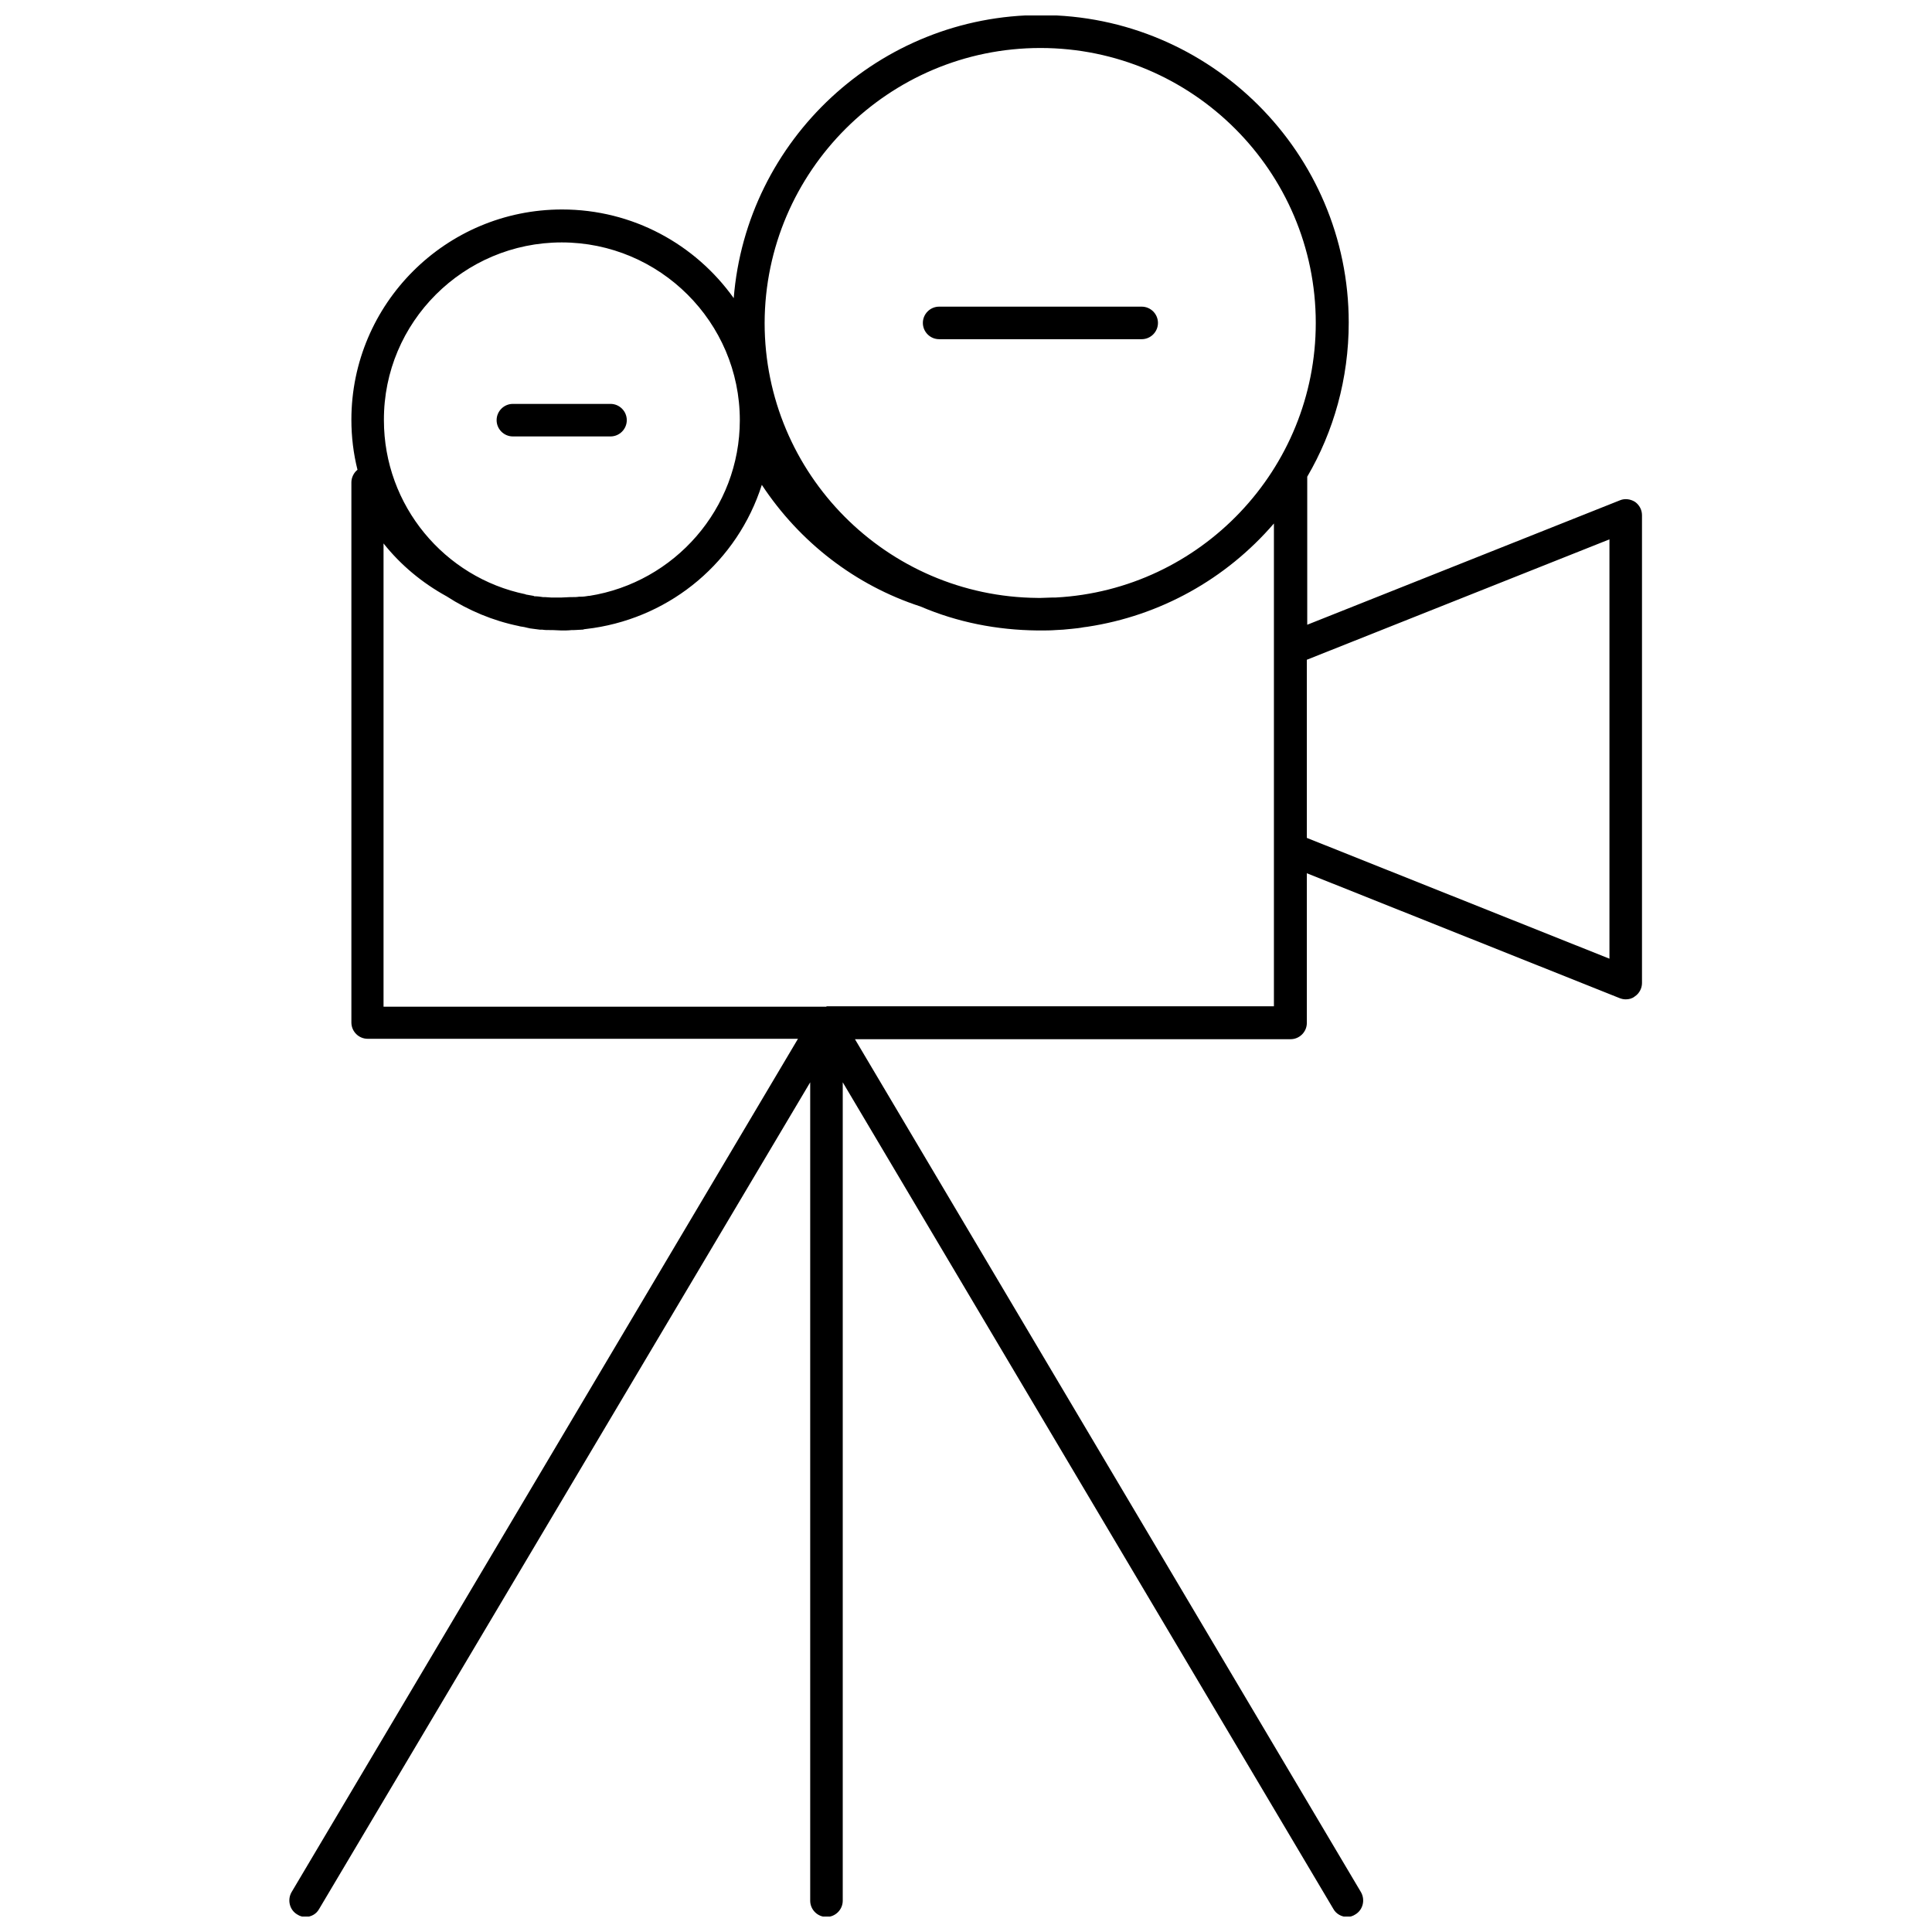 <?xml version="1.0" encoding="UTF-8"?>
<!-- Uploaded to: SVG Repo, www.svgrepo.com, Generator: SVG Repo Mixer Tools -->
<svg width="800px" height="800px" version="1.1" viewBox="144 144 512 512" xmlns="http://www.w3.org/2000/svg">
 <defs>
  <clipPath id="a">
   <path d="m220 148.09h360v503.81h-360z"/>
  </clipPath>
 </defs>
 <g clip-path="url(#a)">
  <path d="m577.31 277.01c-1.188-0.754-2.695-0.969-3.988-0.43l-82.891 32.984v-39.234c7.008-11.965 10.996-25.977 10.996-40.852 0-44.949-36.648-81.488-81.598-81.488-42.793 0-78.039 33.09-81.383 75.023-10.133-14.227-26.73-23.5-45.488-23.5-30.828 0-55.836 25.008-55.836 55.727 0 4.527 0.539 8.945 1.617 13.258-0.969 0.754-1.617 2.047-1.617 3.34v143.14c0 2.371 1.941 4.312 4.312 4.312h114.04l-134.2 226.14c-1.188 2.047-0.539 4.742 1.508 5.93 0.648 0.43 1.402 0.648 2.156 0.648 1.508 0 2.91-0.754 3.664-2.156l130.11-219.03v216.88c0 2.371 1.941 4.312 4.312 4.312s4.312-1.941 4.312-4.312v-216.88l130 219.03c0.754 1.402 2.262 2.156 3.664 2.156 0.754 0 1.508-0.215 2.156-0.648 2.047-1.188 2.695-3.879 1.508-5.93l-134.09-226.03h115.44c2.371 0 4.312-1.941 4.312-4.312v-39.668l82.891 33.094c0.539 0.215 1.078 0.324 1.617 0.324 0.863 0 1.727-0.215 2.371-0.754 1.188-0.754 1.941-2.156 1.941-3.559v-123.96c0-1.398-0.645-2.695-1.832-3.555zm-157.59-120.29c40.207 0 72.973 32.66 72.973 72.867 0 38.805-30.504 70.711-68.879 72.758h-0.754c-1.078 0-2.156 0.109-3.234 0.109h-0.215-0.648c-39.988-0.324-72.328-32.875-72.328-72.867 0.113-40.207 32.883-72.867 73.086-72.867zm-126.87 51.523c25.977 0 47.211 21.125 47.211 47.105 0 23.5-17.355 43.008-39.883 46.566h-0.215c-0.648 0.109-1.293 0.215-1.941 0.215h-0.539c-0.648 0.109-1.188 0.109-1.832 0.109h-0.539c-0.754 0-1.508 0.109-2.262 0.109h-0.109-2.047-0.648c-0.539 0-1.078-0.109-1.617-0.109h-0.539c-0.754-0.109-1.402-0.215-2.156-0.215-0.109 0-0.215 0-0.324-0.109-0.648-0.109-1.293-0.215-1.832-0.324-0.109 0-0.215 0-0.324-0.109-21.449-4.418-37.512-23.5-37.512-46.133-0.102-25.98 21.133-47.105 47.109-47.105zm70.172 202.54h-117.38v-122.77c4.527 5.711 10.238 10.457 16.707 14.012 5.82 3.773 12.289 6.469 19.078 7.867 0.109 0 0.324 0.109 0.43 0.109 0.754 0.109 1.402 0.215 2.156 0.43 0.215 0 0.324 0.109 0.539 0.109 0.863 0.109 1.617 0.215 2.481 0.324h0.648c0.648 0.109 1.293 0.109 1.941 0.109h0.754c0.863 0 1.617 0.109 2.481 0.109s1.727 0 2.695-0.109h0.648c0.754 0 1.402-0.109 2.047-0.109 0.215 0 0.324 0 0.539-0.109 0.863-0.109 1.727-0.215 2.481-0.324 20.805-3.125 38.156-17.676 44.625-37.941 10.023 15.199 24.793 26.625 42.039 32.23 9.809 4.203 20.266 6.25 31.043 6.359h0.539c1.508 0 2.91 0 4.312-0.109 0.648 0 1.293-0.109 1.941-0.109 0.754-0.109 1.508-0.109 2.262-0.215 1.078-0.109 2.156-0.215 3.234-0.43 0.324 0 0.539-0.109 0.863-0.109 19.293-2.91 36.758-12.613 49.477-27.379v127.95l-118.58 0.004zm207.5-12.719-80.195-32.012v-47.211l80.195-31.906z"/>
 </g>
 <path d="m392.88 233.89h53.68c2.371 0 4.312-1.941 4.312-4.312 0-2.371-1.941-4.312-4.312-4.312h-53.68c-2.371 0-4.312 1.941-4.312 4.312 0.004 2.371 1.941 4.312 4.312 4.312z"/>
 <path d="m279.92 259.66h25.871c2.371 0 4.312-1.941 4.312-4.312s-1.941-4.312-4.312-4.312h-25.871c-2.371 0-4.312 1.941-4.312 4.312s1.941 4.312 4.312 4.312z"/>
</svg>